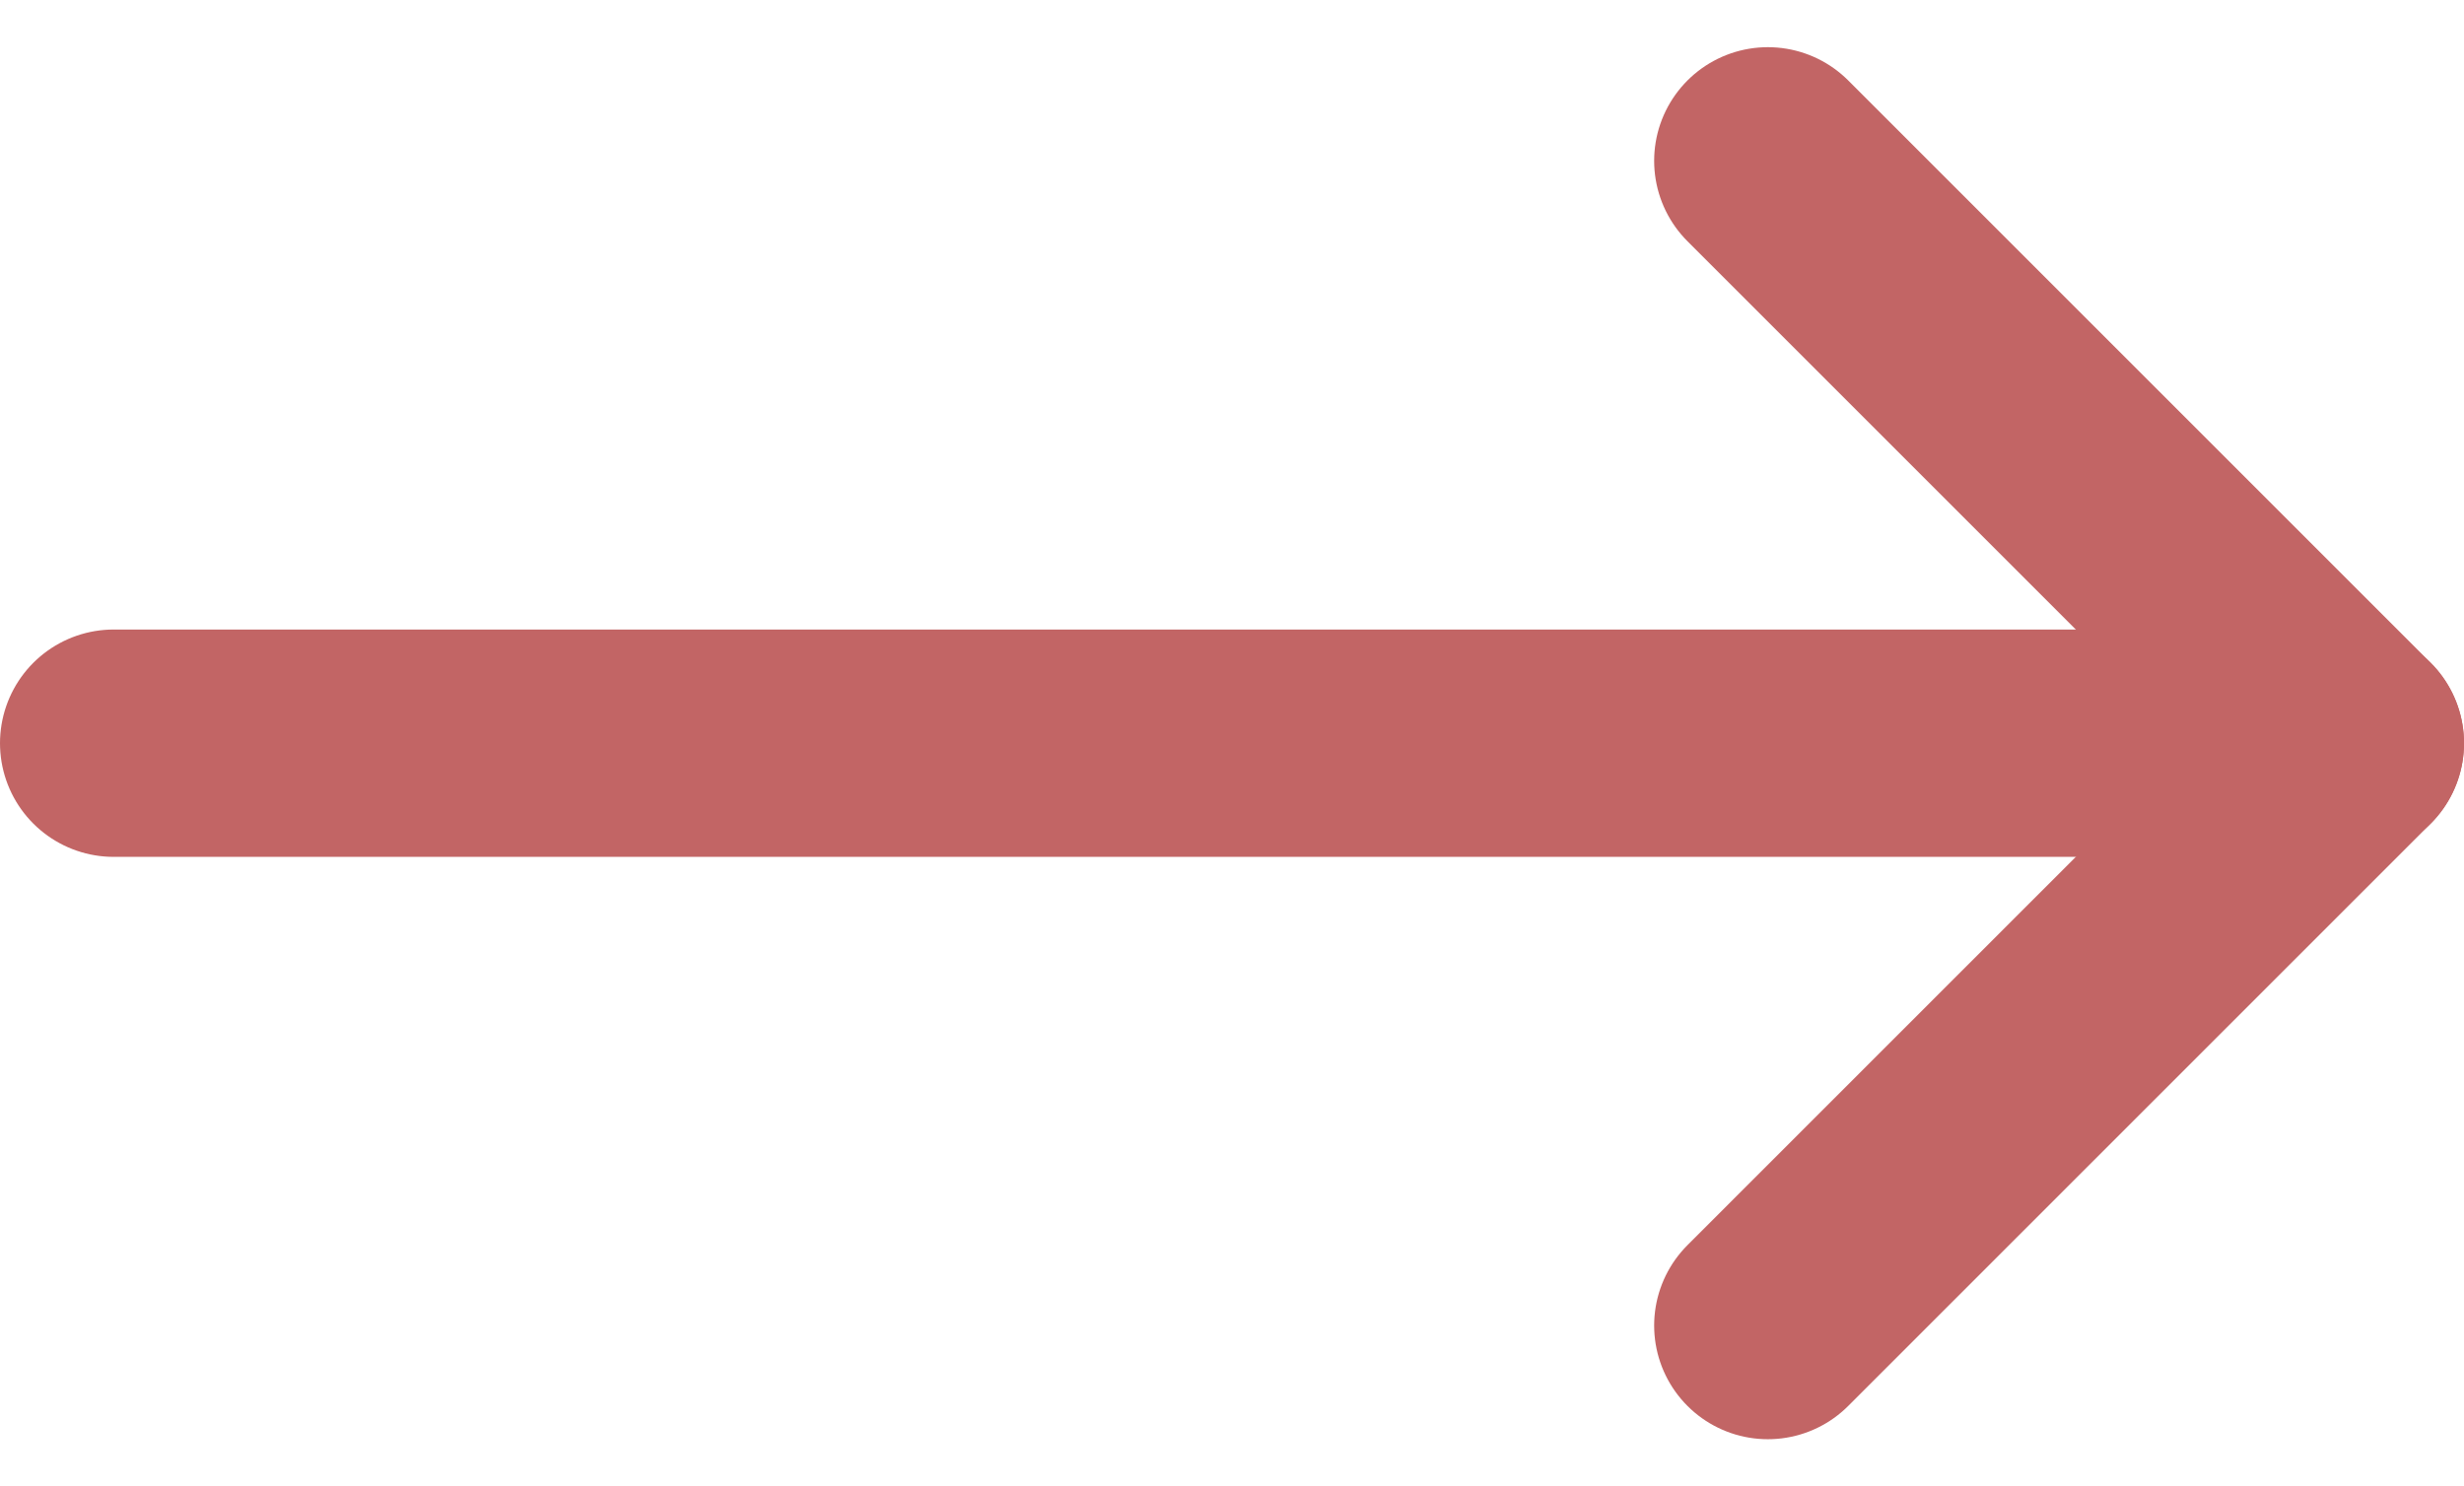 <svg xmlns="http://www.w3.org/2000/svg" width="21.672" height="13.074" viewBox="0 0 21.672 13.074">
  <g id="arrow-right" transform="translate(-393.217 -2308.753)">
    <path id="Pfad_30" data-name="Pfad 30" d="M7.5,18H27.172" transform="translate(386.717 2297.291)" fill="none" stroke="#c26565" stroke-linecap="round" stroke-linejoin="round" stroke-width="2"/>
    <path id="Pfad_31" data-name="Pfad 31" d="M18,7.5l5.123,5.123L18,17.746" transform="translate(390.766 2302.668)" fill="none" stroke="#c26565" stroke-linecap="round" stroke-linejoin="round" stroke-width="2"/>
  </g>
</svg>
